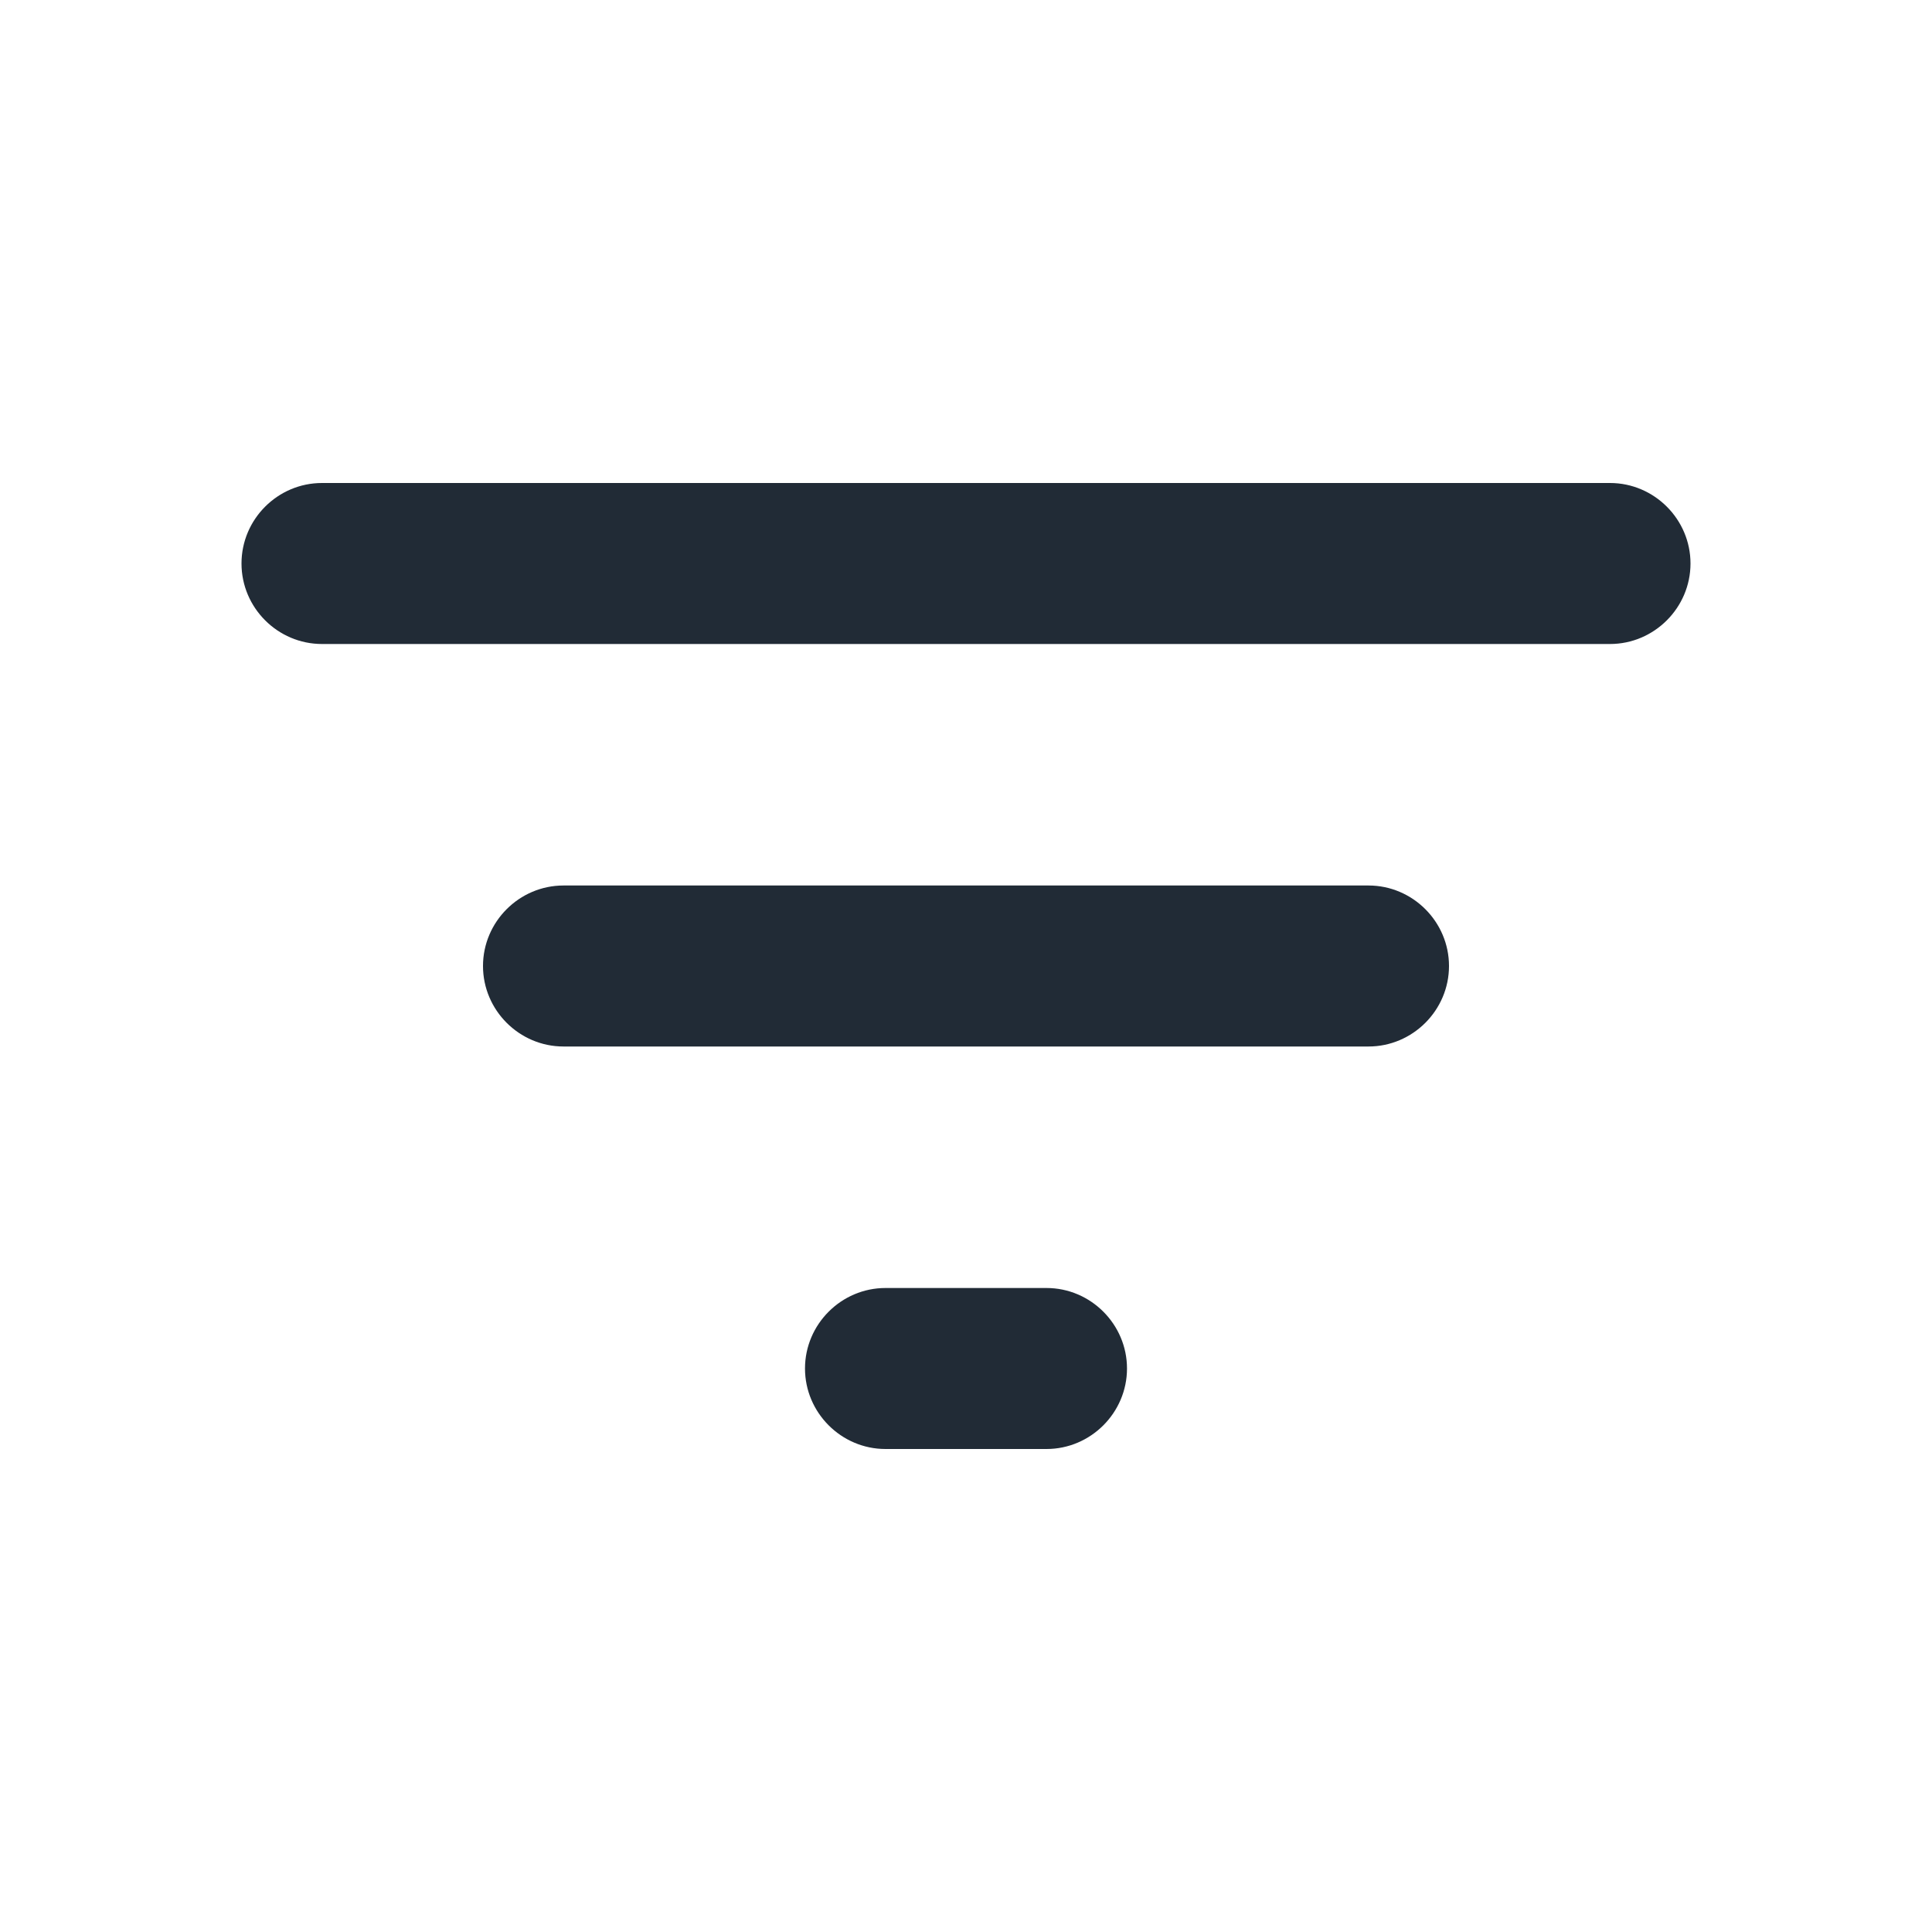 <svg width="18" height="18" viewBox="0 0 18 18" fill="none" xmlns="http://www.w3.org/2000/svg">
<path fill-rule="evenodd" clip-rule="evenodd" d="M2.25 5.25C2.25 5.662 2.587 6 3 6H15C15.412 6 15.75 5.662 15.75 5.25C15.75 4.838 15.412 4.5 15 4.5H3C2.587 4.5 2.25 4.838 2.25 5.25ZM8.25 13.5H9.75C10.162 13.5 10.5 13.162 10.5 12.75C10.5 12.338 10.162 12 9.75 12H8.25C7.838 12 7.5 12.338 7.5 12.75C7.5 13.162 7.838 13.5 8.25 13.5ZM12.75 9.75H5.25C4.838 9.75 4.5 9.412 4.5 9C4.5 8.588 4.838 8.25 5.25 8.25H12.75C13.162 8.25 13.5 8.588 13.5 9C13.5 9.412 13.162 9.75 12.75 9.75Z" fill="#212B36"/>
</svg>
